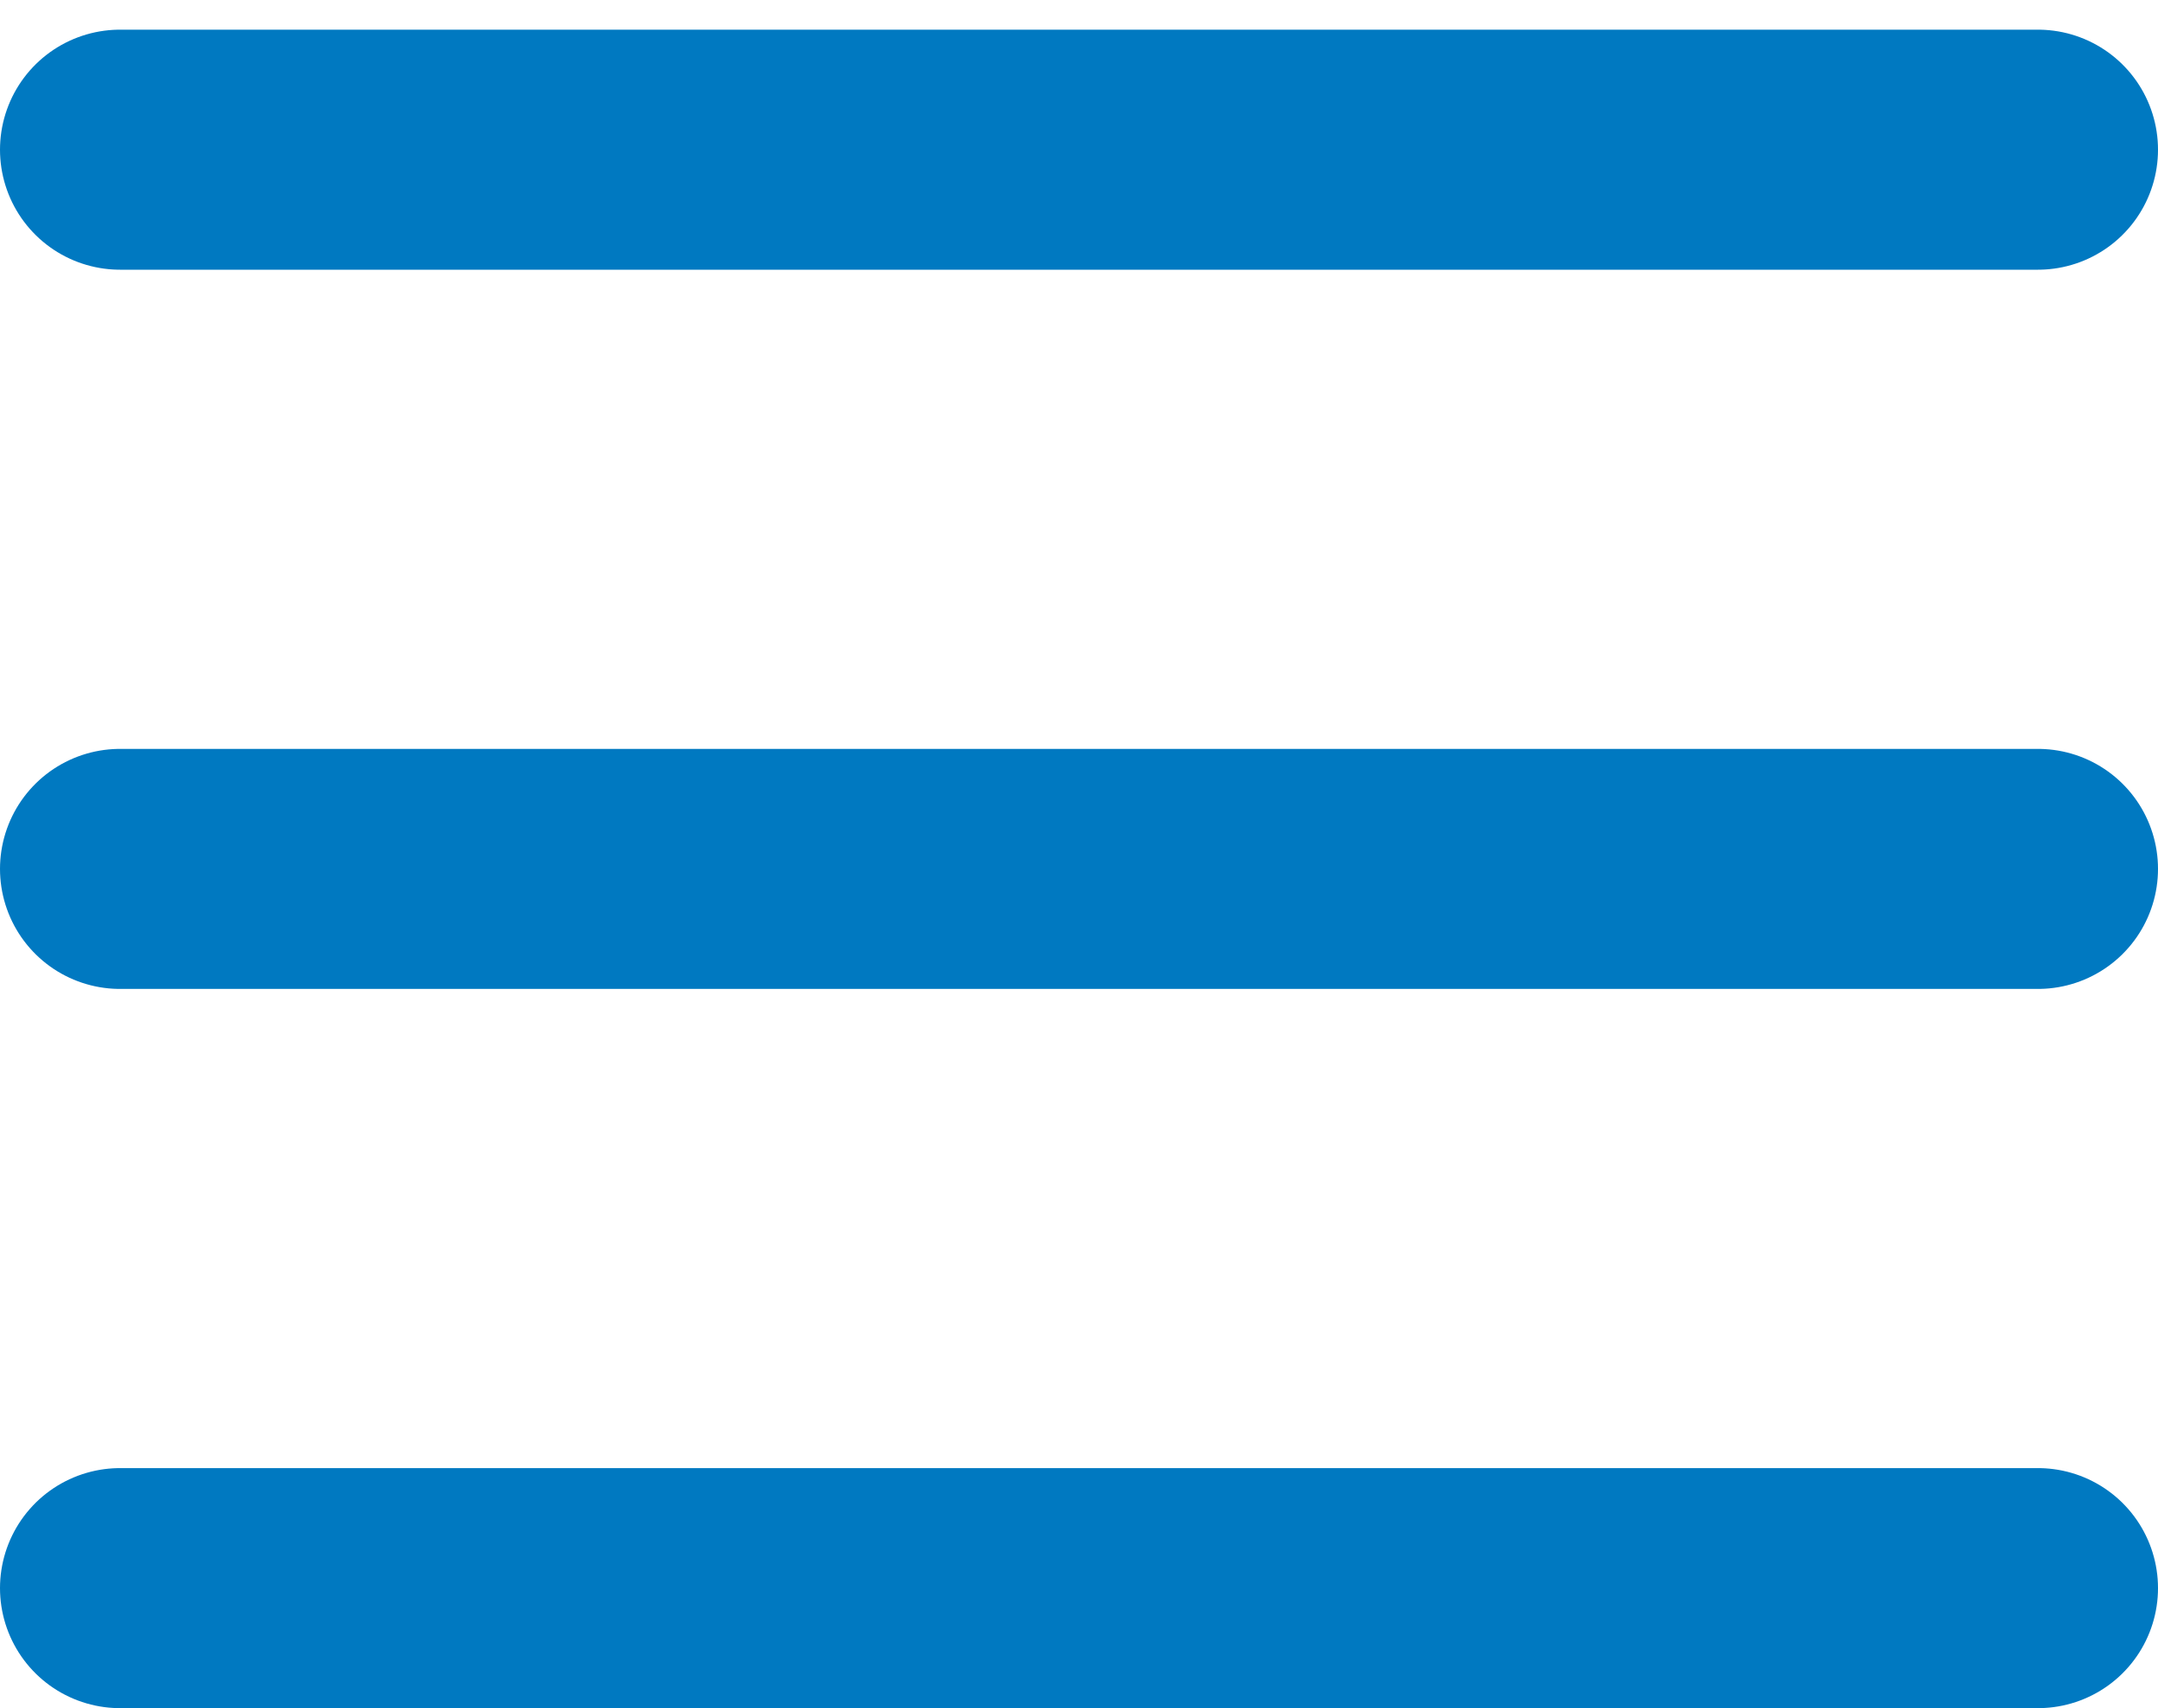 <svg xmlns="http://www.w3.org/2000/svg" width="24" height="19" viewBox="0 0 24 19" fill="none"><line x1="1.335" y1="1.665" x2="22.665" y2="1.665" stroke="#0079C1" stroke-width="2.67" stroke-linecap="round"></line><line x1="1.335" y1="9.665" x2="22.665" y2="9.665" stroke="#0079C1" stroke-width="2.67" stroke-linecap="round"></line><line x1="1.335" y1="17.665" x2="22.665" y2="17.665" stroke="#0079C1" stroke-width="2.67" stroke-linecap="round"></line></svg>